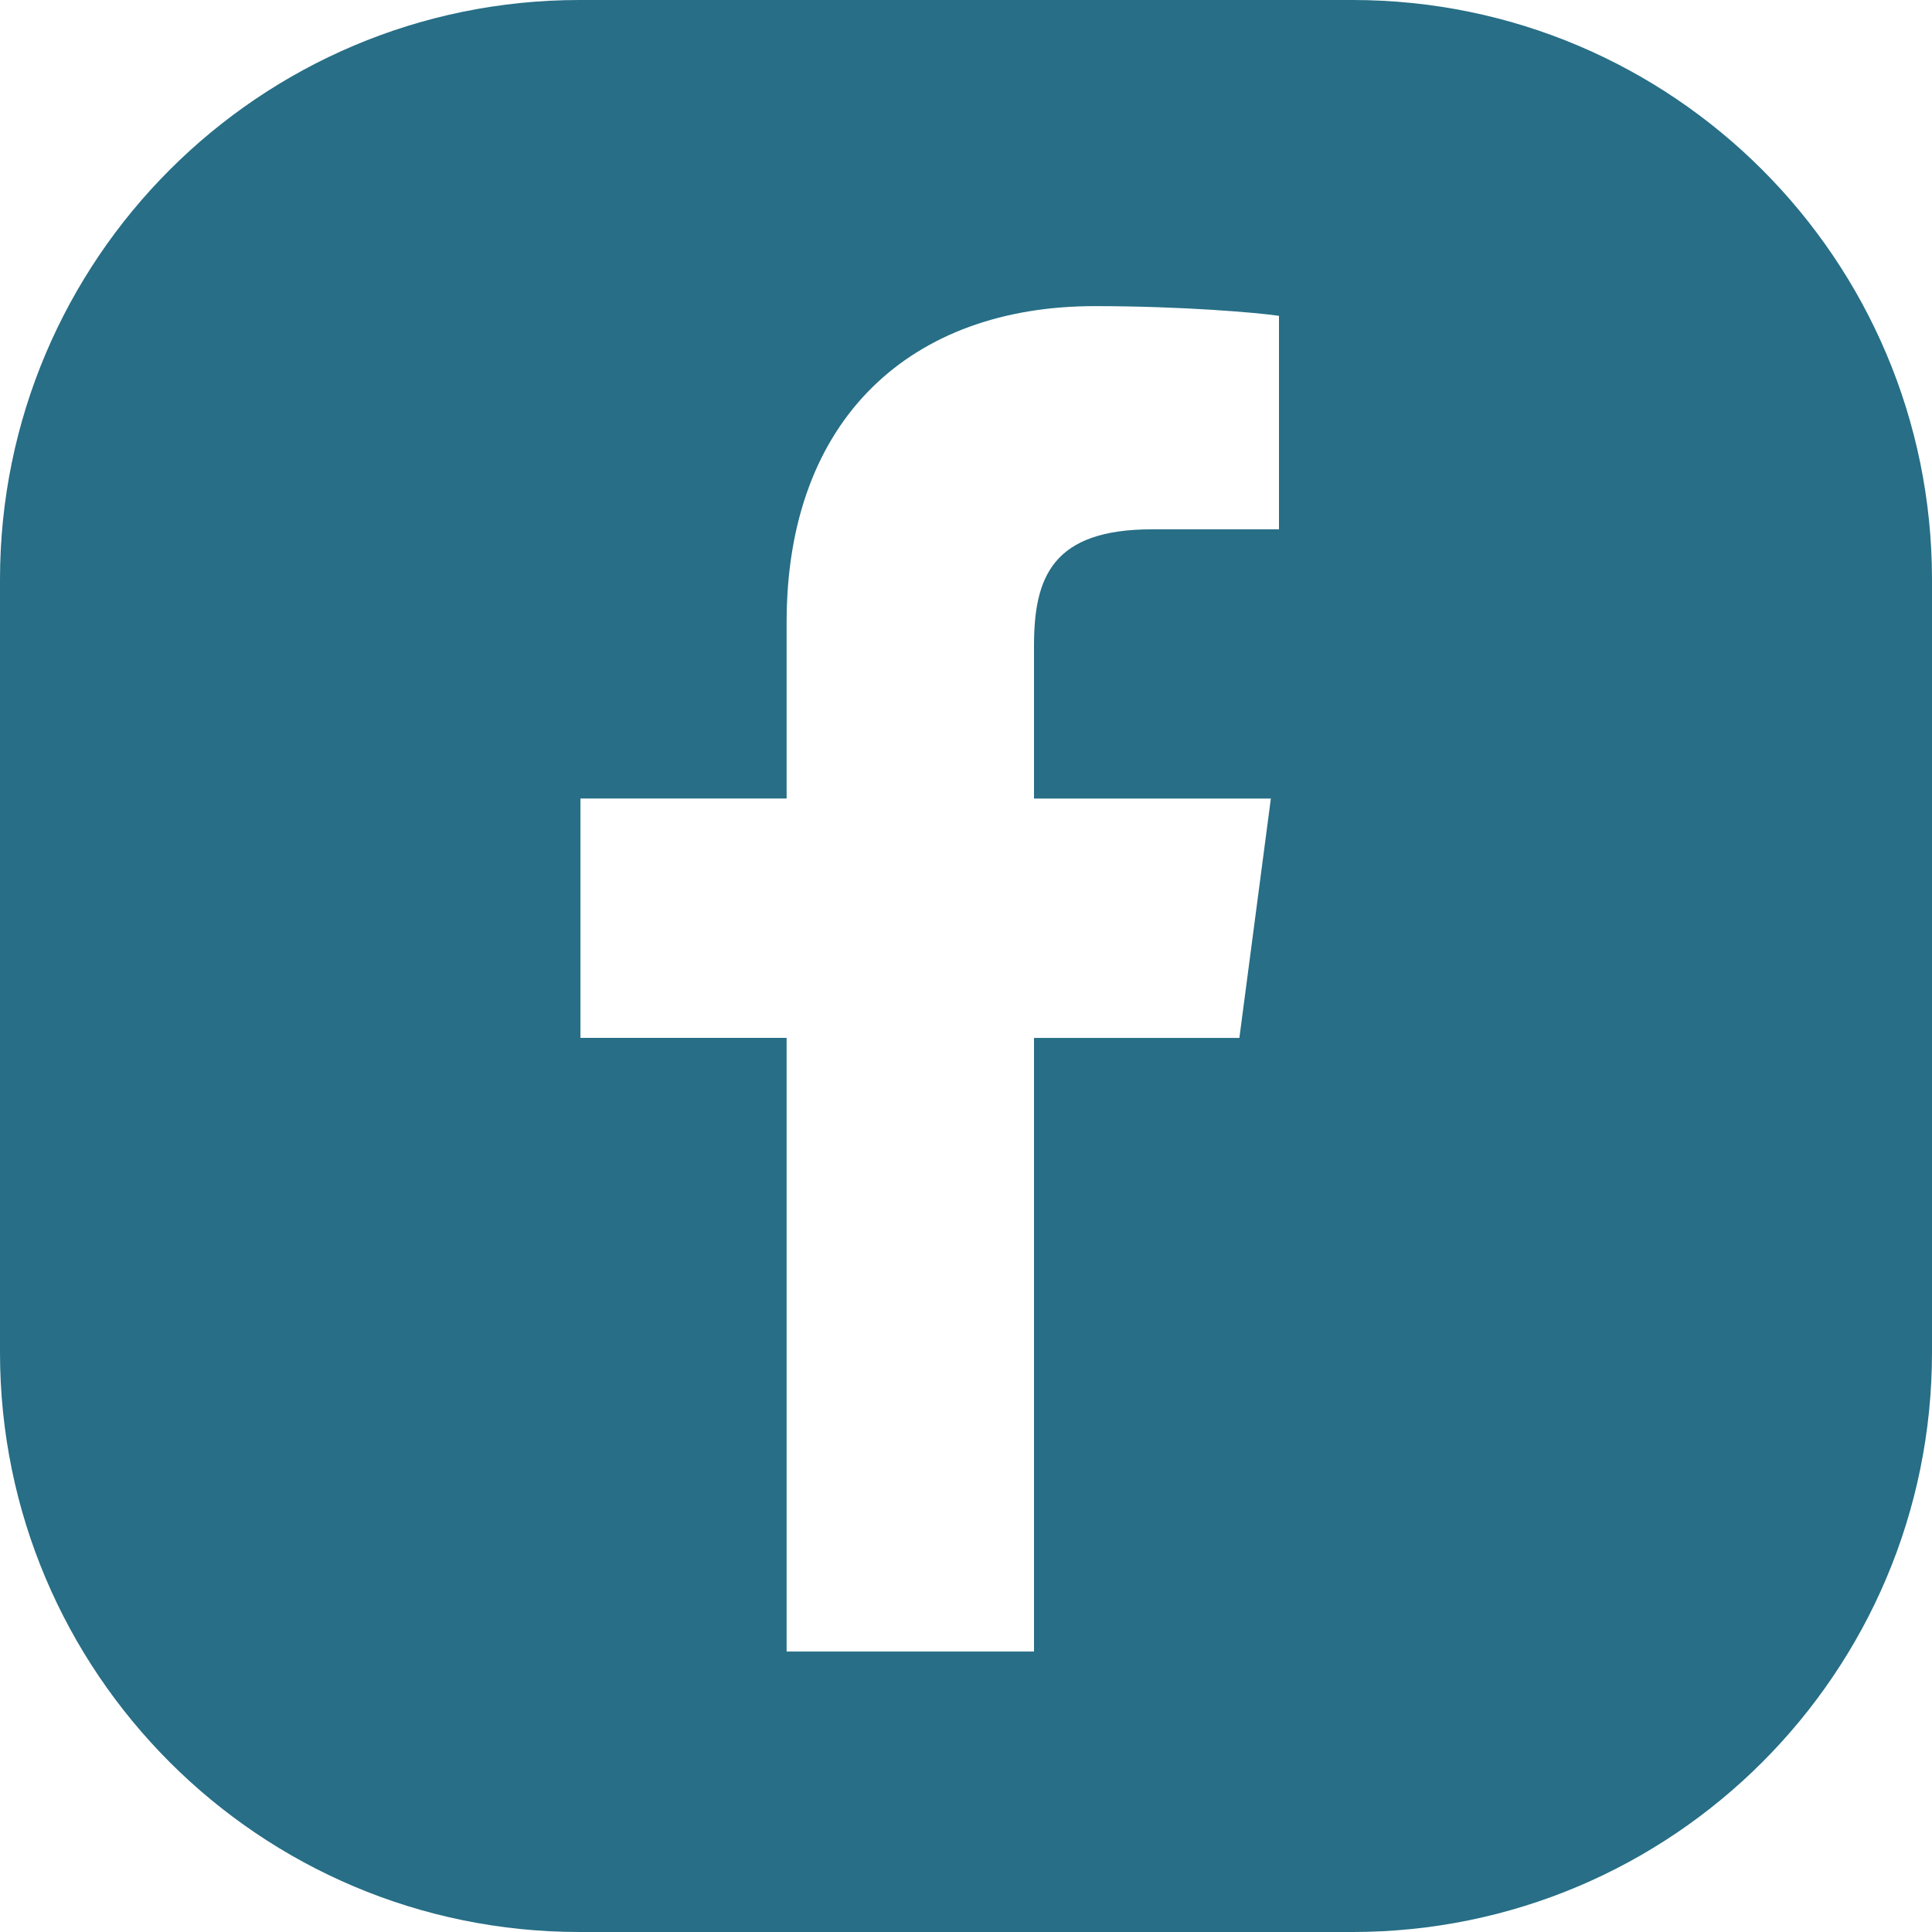 <?xml version="1.0" encoding="utf-8"?>
<!-- Generator: Adobe Illustrator 16.0.0, SVG Export Plug-In . SVG Version: 6.00 Build 0)  -->
<!DOCTYPE svg PUBLIC "-//W3C//DTD SVG 1.1//EN" "http://www.w3.org/Graphics/SVG/1.1/DTD/svg11.dtd">
<svg version="1.1" id="Layer_1" xmlns="http://www.w3.org/2000/svg" xmlns:xlink="http://www.w3.org/1999/xlink" x="0px" y="0px"
	 width="40px" height="40px" viewBox="0 0 40 40" enable-background="new 0 0 40 40" xml:space="preserve">
<path fill="#276E86" d="M28,0H12C5.373,0,0,5.373,0,12v16c0,6.627,5.373,12,12,12h16c6.627,0,12-5.373,12-12V12
	C40,5.373,34.627,0,28,0z M26.48,10.959h-2.628c-2.06,0-2.444,0.987-2.444,2.41v3.164h4.904l-0.652,4.956h-4.252v12.704h-5.122
	V21.488h-4.268v-4.956h4.268v-3.649c0-4.235,2.595-6.545,6.378-6.545c1.808,0,3.364,0.134,3.816,0.201V10.959z"/>
</svg>
